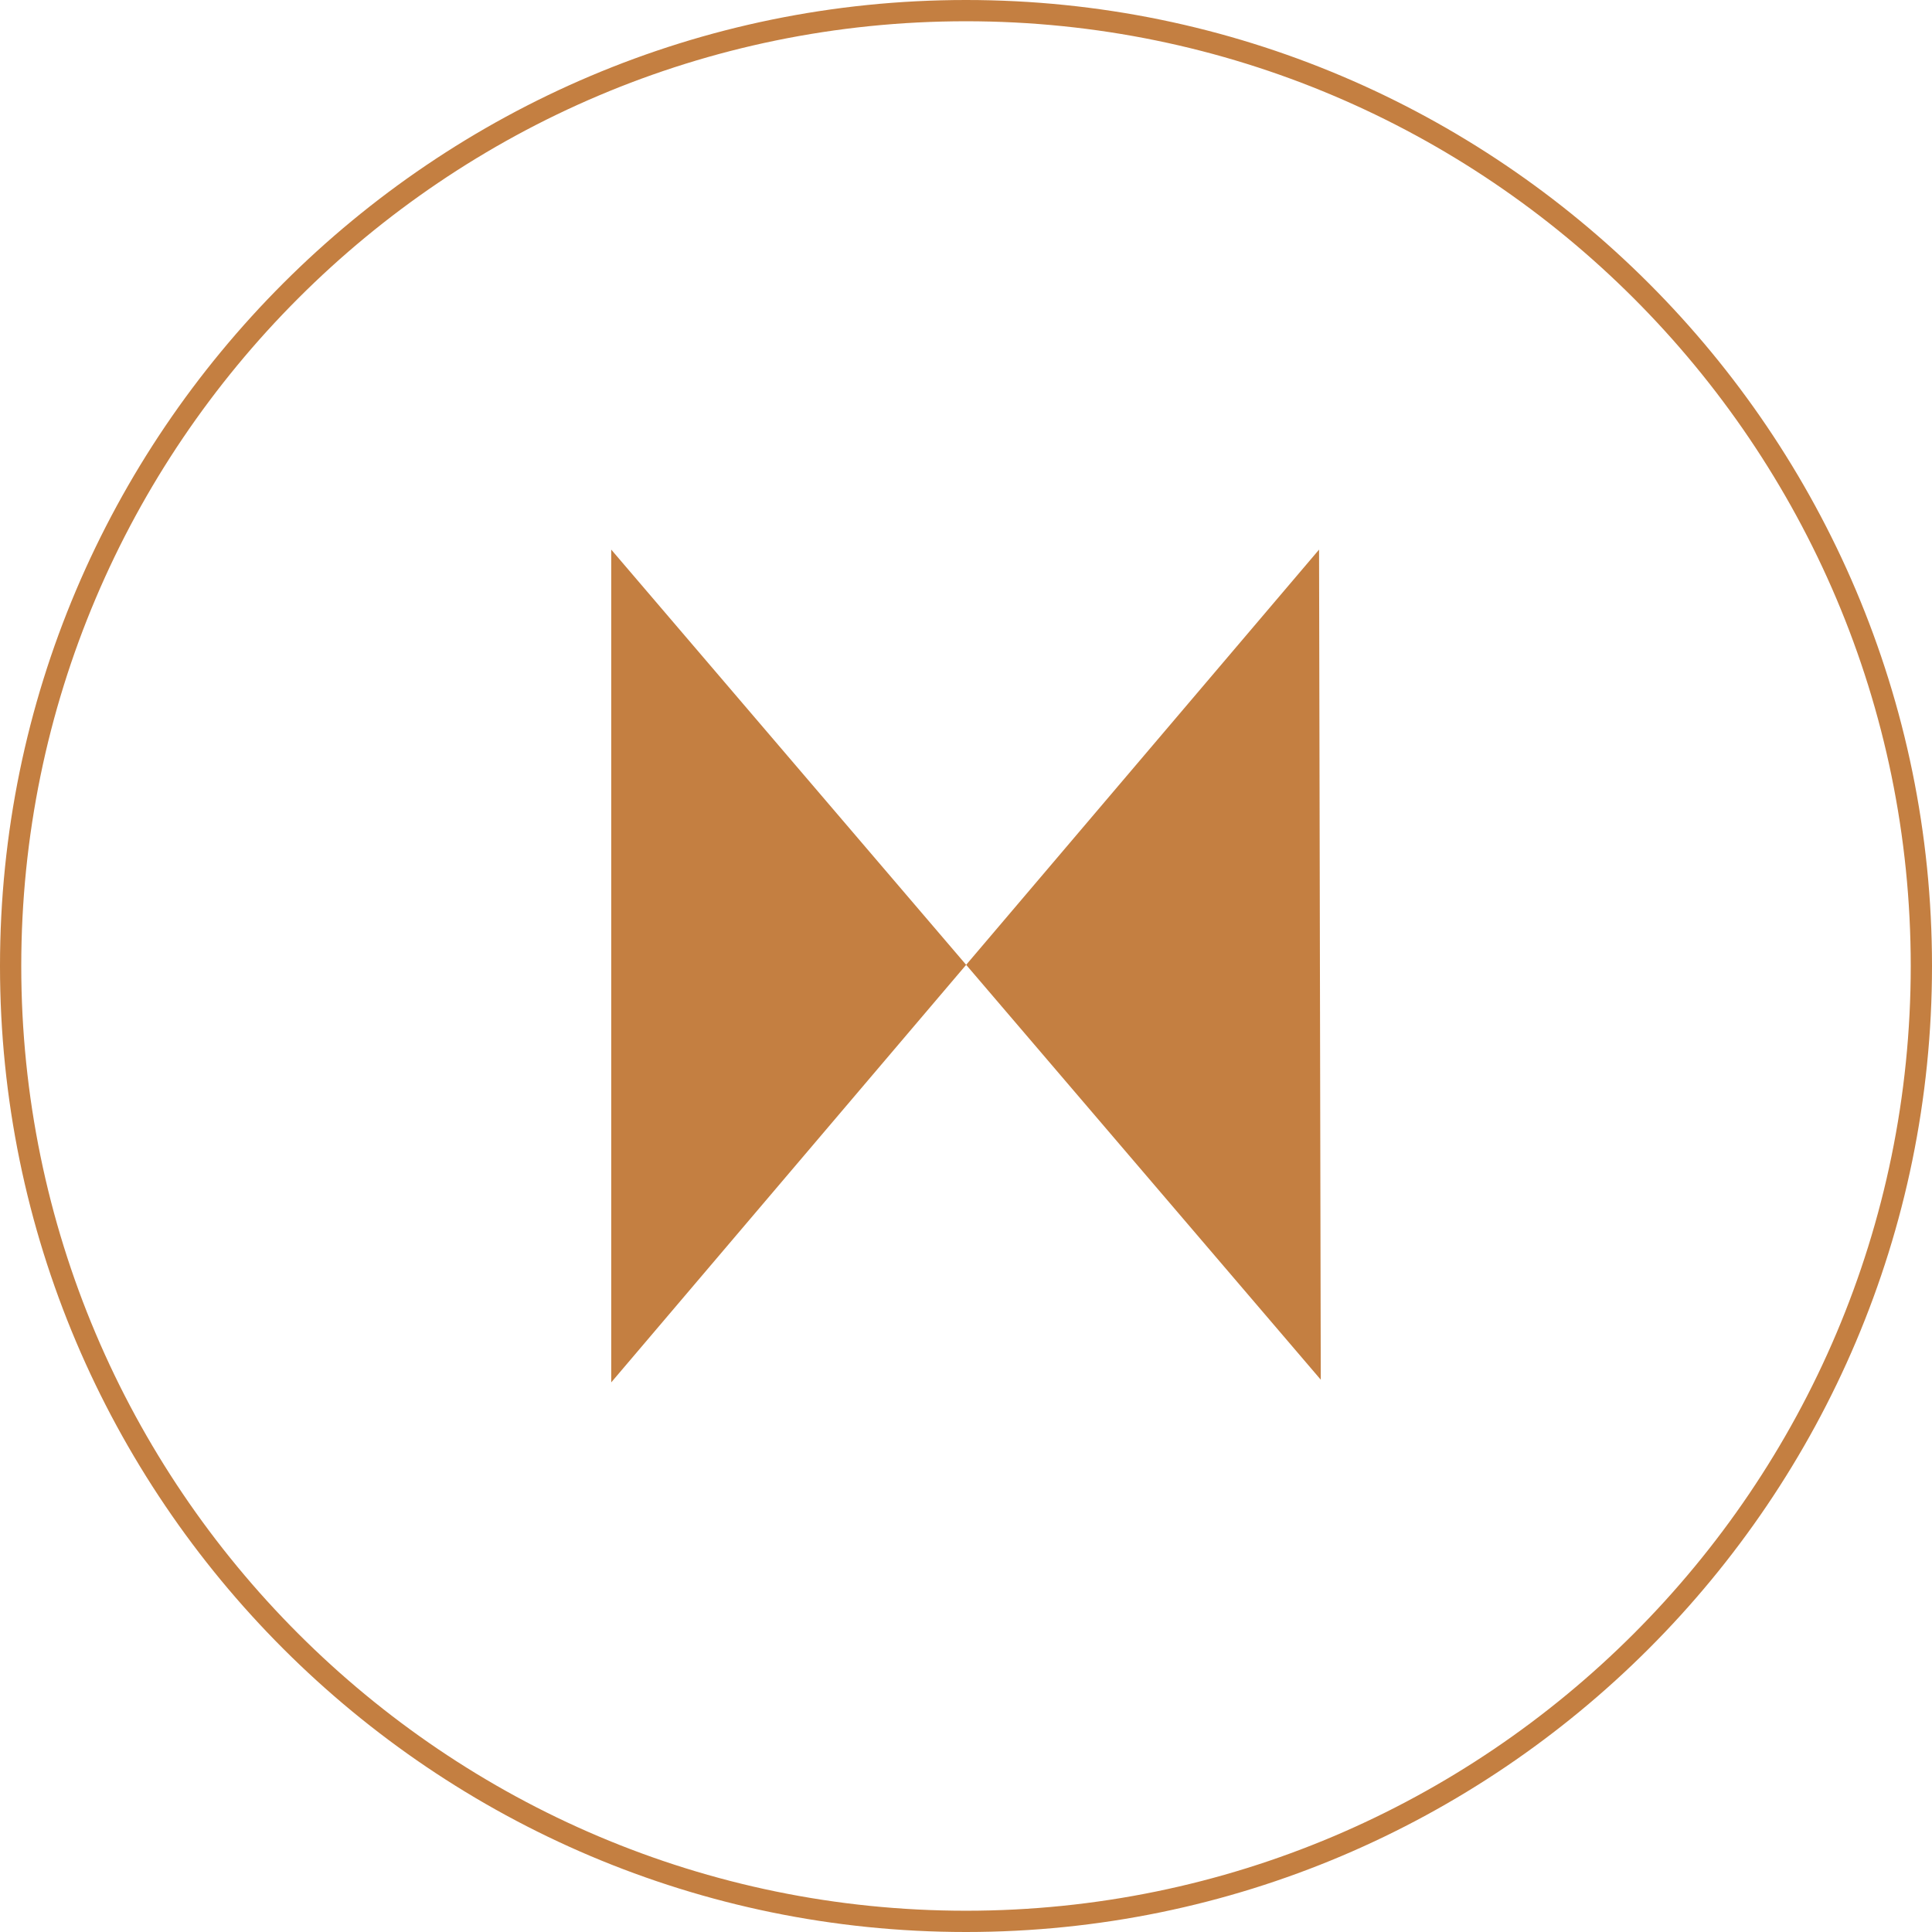 <?xml version="1.0" encoding="utf-8"?>
<!-- Generator: Adobe Illustrator 16.0.0, SVG Export Plug-In . SVG Version: 6.00 Build 0)  -->
<!DOCTYPE svg PUBLIC "-//W3C//DTD SVG 1.1//EN" "http://www.w3.org/Graphics/SVG/1.1/DTD/svg11.dtd">
<svg version="1.1" id="Layer_1" xmlns="http://www.w3.org/2000/svg" xmlns:xlink="http://www.w3.org/1999/xlink" x="0px" y="0px"
	 width="193.948px" height="193.948px" viewBox="0 0 193.948 193.948" enable-background="new 0 0 193.948 193.948"
	 xml:space="preserve">
<path fill="#C47F41" d="M96.974,0C43.502,0,0,43.502,0,96.974c0,53.472,43.502,96.974,96.974,96.974
	c53.472,0,96.974-43.502,96.974-96.974C193.948,43.502,150.446,0,96.974,0z M96.974,191.813c-52.295,0-94.84-42.545-94.84-94.839
	c0-52.295,42.545-94.84,94.84-94.84c52.294,0,94.84,42.545,94.84,94.84C191.814,149.269,149.269,191.813,96.974,191.813z"/>
<polygon fill="#C47F41" points="132.417,55.173 96.989,96.856 132.589,138.505 "/>
<polygon fill="#C47F41" points="61.36,138.774 96.989,96.856 61.36,55.173 "/>
</svg>
